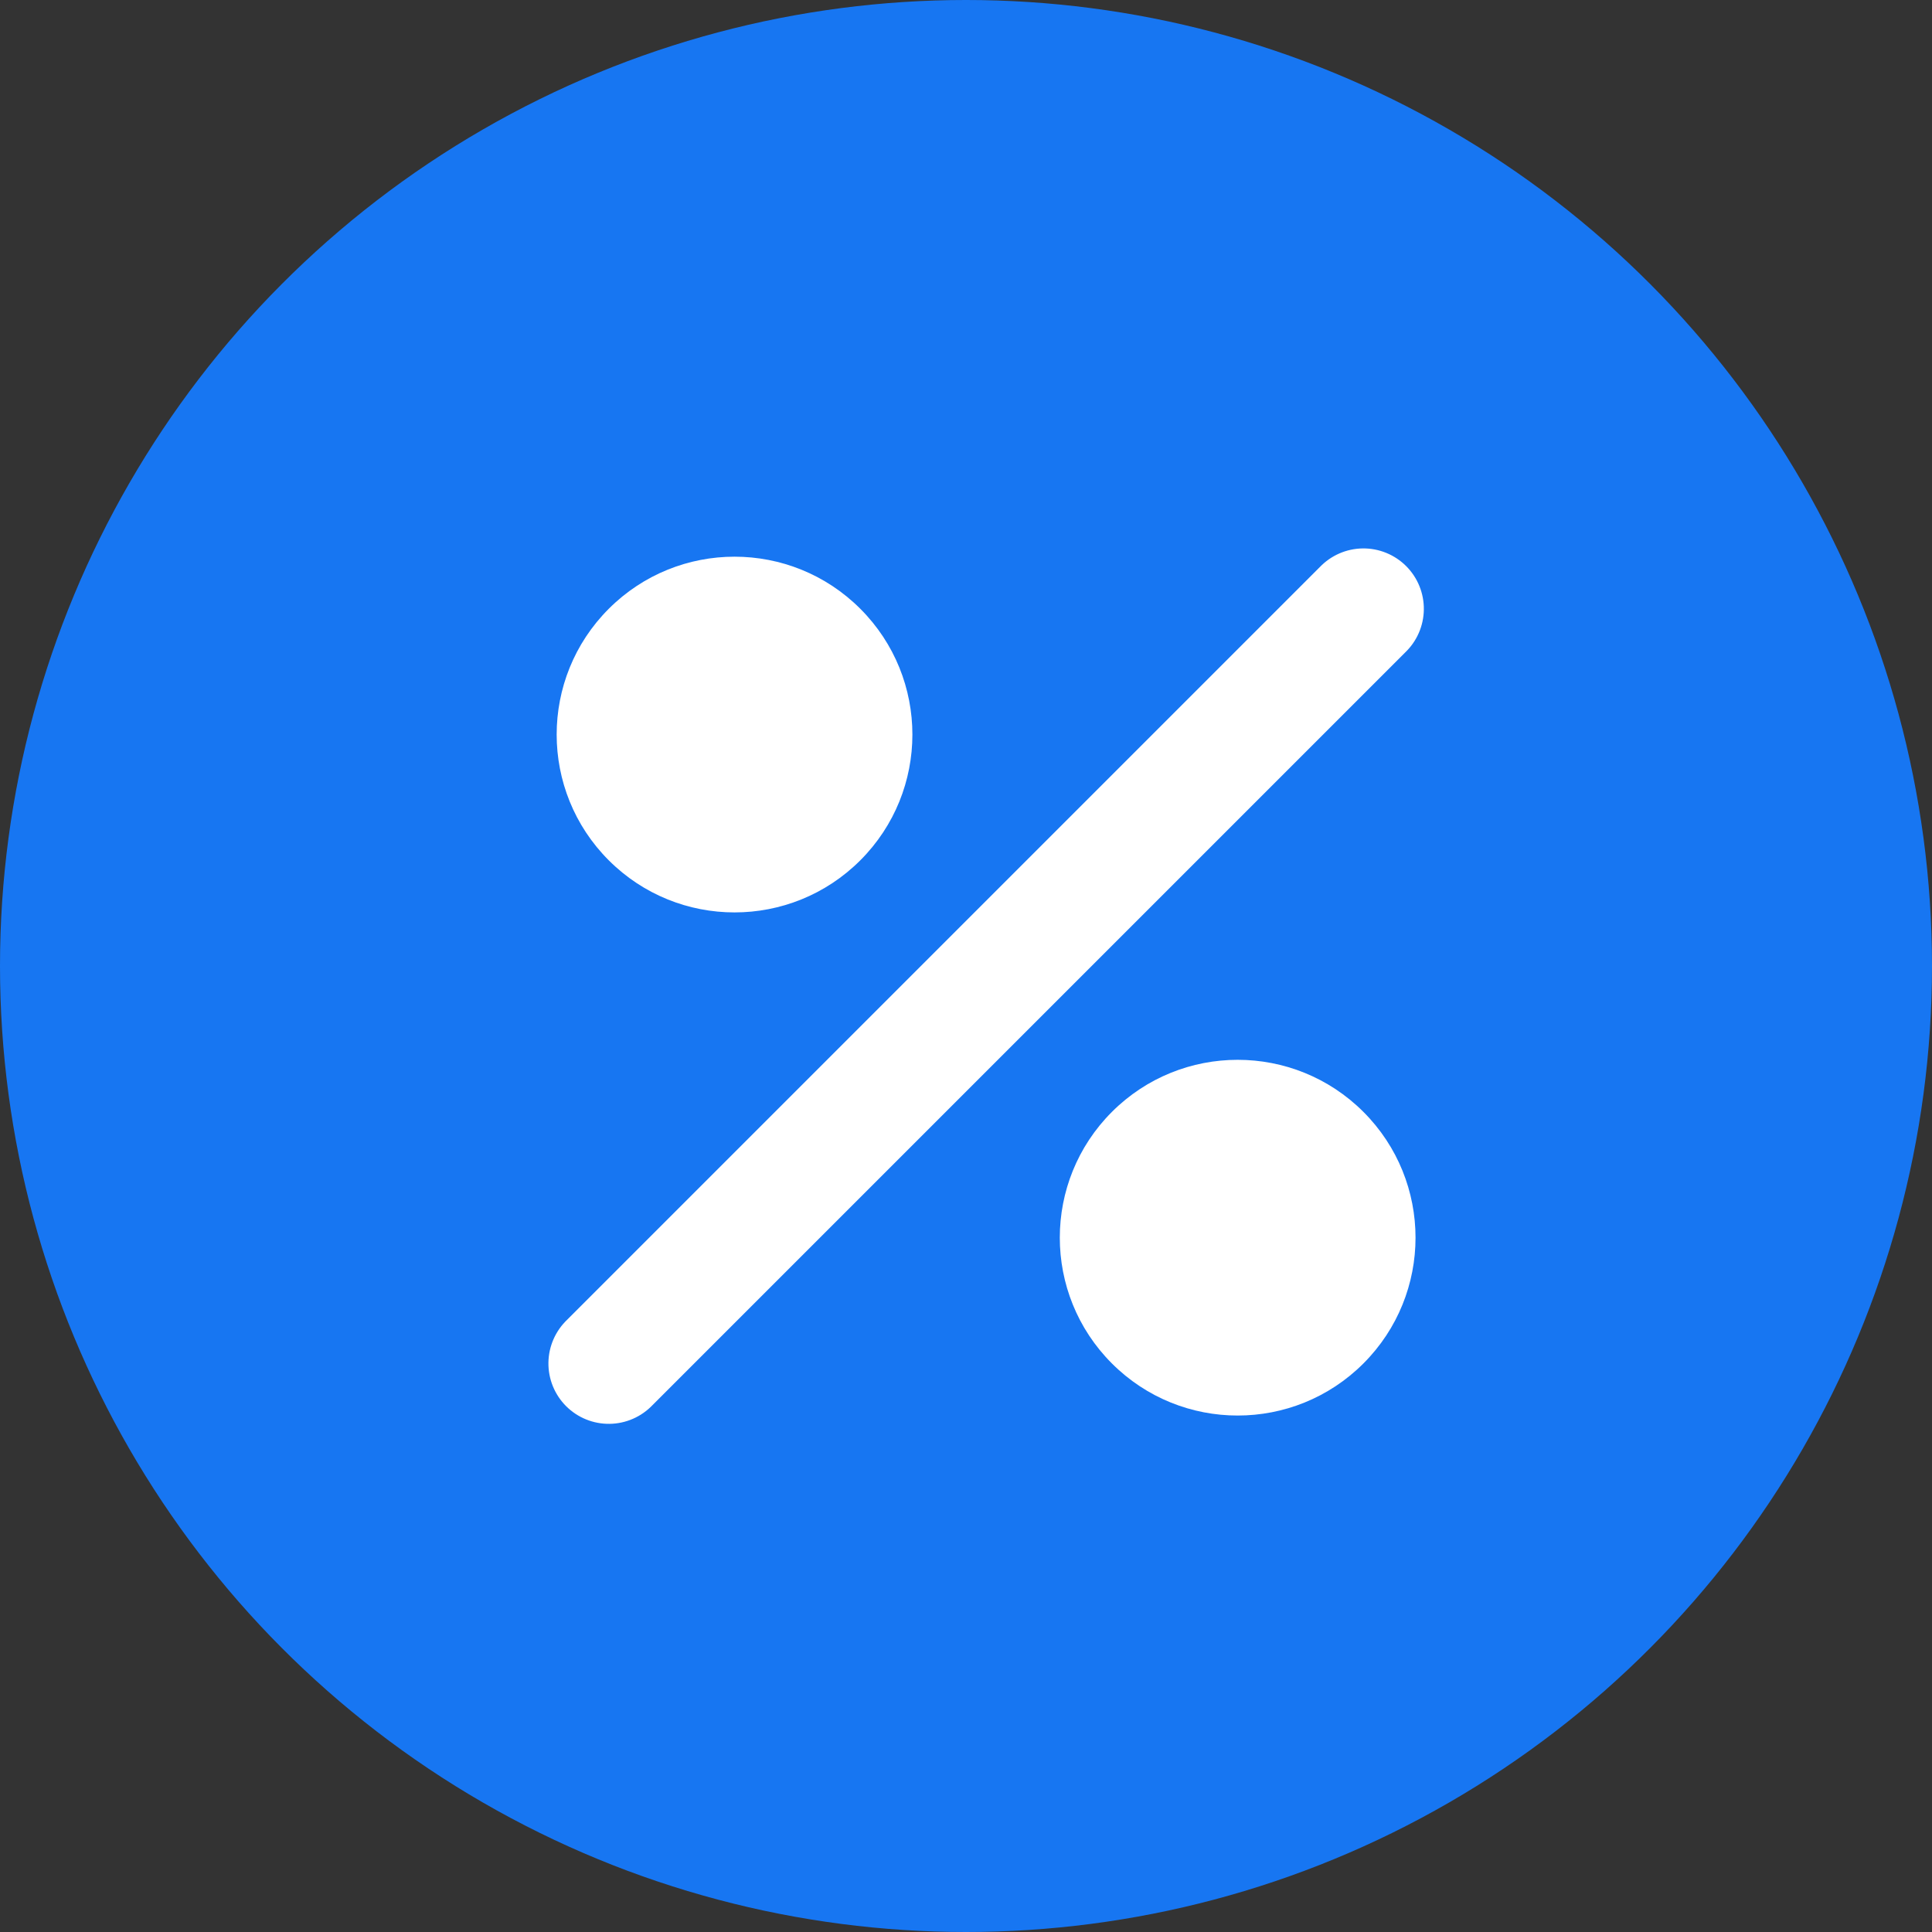 <svg xmlns="http://www.w3.org/2000/svg" width="48" height="48" viewBox="0 0 48 48">
    <rect x="0" y="0" width="48" height="48" fill="#333333" stroke="none"/>
    <defs>
        <style>
            .prefix__cls-2{fill:#fff}
        </style>
    </defs>
    <g id="prefix__Group_1695" data-name="Group 1695" transform="translate(0 1)">
        <circle id="prefix__Ellipse_464" cx="24" cy="24" r="24" data-name="Ellipse 464" transform="translate(0 -1)" style="fill:#1776f2"/>
        <g id="prefix__Group_1112" data-name="Group 1112" transform="translate(12 11)">
            <circle id="prefix__Ellipse_461" cx="4.419" cy="4.419" r="4.419" class="prefix__cls-2" data-name="Ellipse 461" transform="rotate(-45 7.544 3.125)"/>
            <circle id="prefix__Ellipse_462" cx="4.419" cy="4.419" r="4.419" class="prefix__cls-2" data-name="Ellipse 462" transform="rotate(-45 28.883 -5.714)"/>
            <path id="prefix__Path_25845" d="M26.516 0H0" data-name="Path 25845" transform="rotate(-45 27.968 7.165)" style="fill:none;stroke:#fff;stroke-linecap:round;stroke-width:3px"/>
        </g>
    </g>
</svg>
